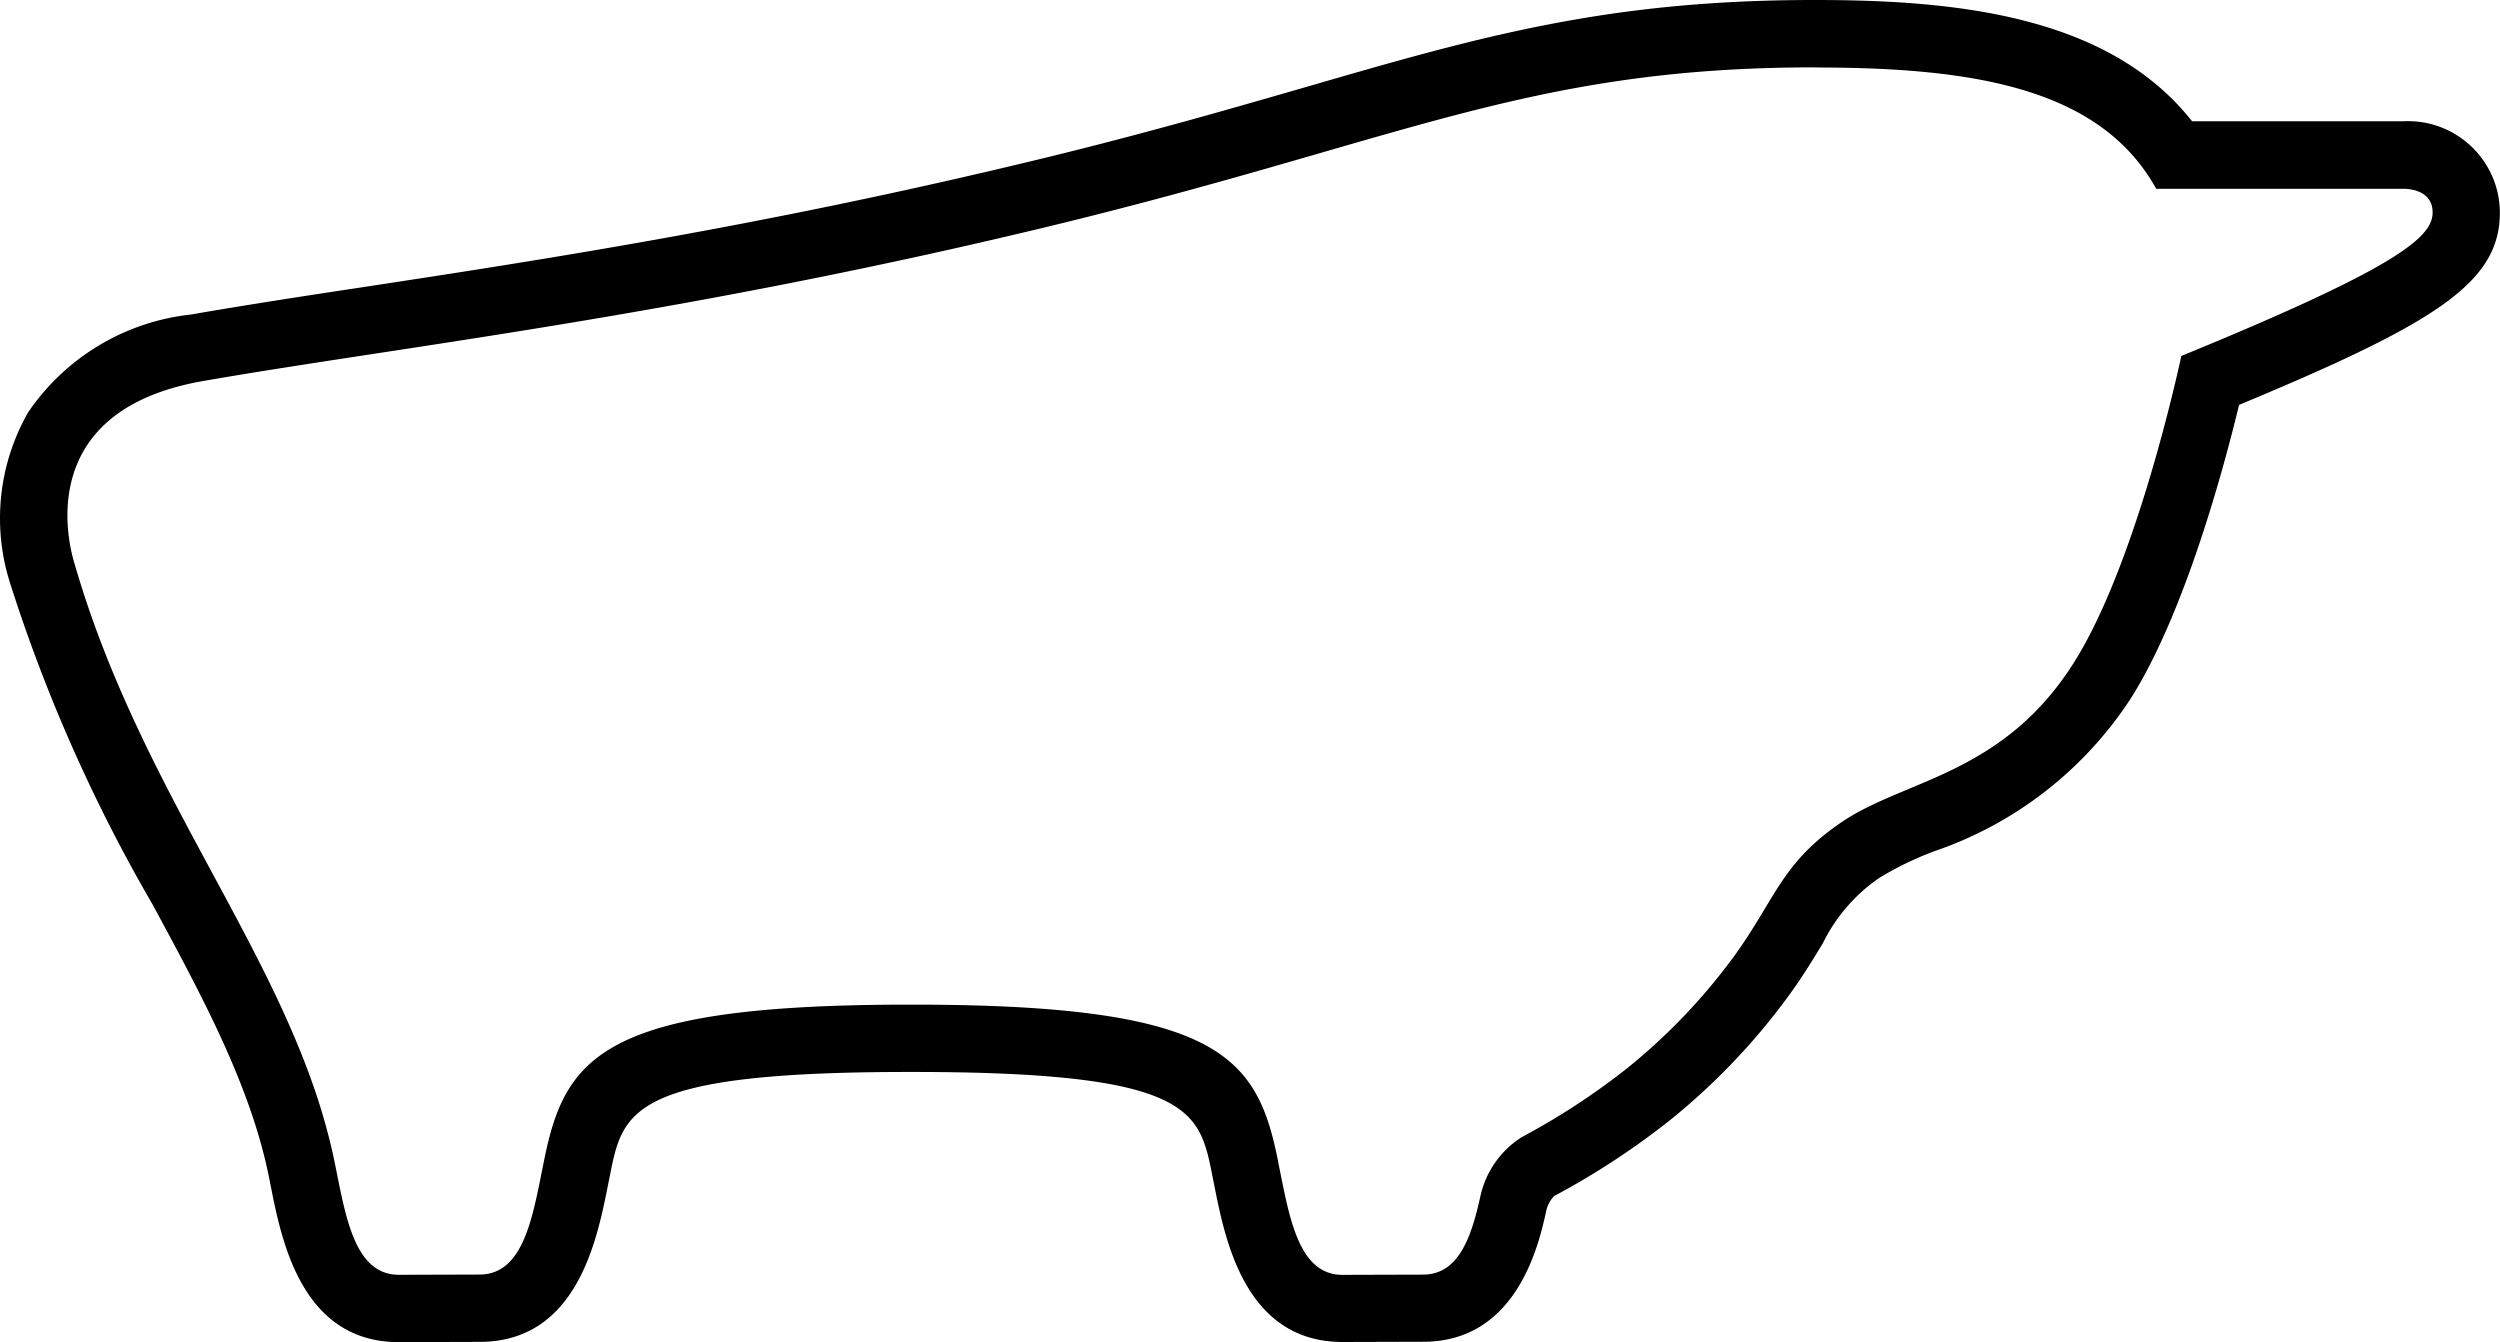 <?xml version="1.0" encoding="UTF-8"?>
<svg data-bbox="0.001 0 417.789 224.3" viewBox="0 0 417.81 224.31" xmlns="http://www.w3.org/2000/svg" data-type="shape">
    <g>
        <path d="M303.33 11.28c26.17 0 47.65 3.31 57.02 20.27h41.34c.83 0 4.86.19 4.86 3.96 0 4.2-6.14 9.29-42 23.98 0 0-7.19 34.18-17.93 51.21-11.85 18.8-28.27 19.55-38.77 26.65-10.2 6.91-11.07 12.86-18.11 22.55a99.6 99.6 0 0 1-17.63 18.49c-5.56 4.41-11.51 8.31-17.77 11.64a15.66 15.66 0 0 0-6.96 10.02c-1.52 6.87-3.67 12.95-9.54 12.97l-13.48.04c-7.51 0-8.92-9.99-10.74-18.83v-.05c-3.49-17.6-9.73-26.28-61.09-26.28h-.56c-51.36 0-57.59 8.68-61.09 26.28-1.81 8.84-3.22 18.82-10.74 18.83l-13.48.04c-7.52 0-8.92-9.99-10.74-18.83-6.69-32.76-31.94-60.14-43.46-100-.38-1.31-8.13-25.36 21.43-30.53 31.87-5.57 78.64-10.78 139.87-25.48 60.26-14.47 81.13-26.95 129.57-26.95m0-11.26c-34.81 0-56.02 6.12-85.4 14.64-13.16 3.8-28.08 8.12-46.81 12.59C126.65 37.9 90.14 43.49 60.8 47.97c-10.42 1.57-20.25 3.09-28.85 4.59A37.82 37.82 0 0 0 4.7 68.92a35.68 35.68 0 0 0-3.05 28.42 269.4 269.4 0 0 0 23.84 53.8c8.39 15.54 16.31 30.21 19.41 45.33l.37 1.85c1.8 9.07 5.17 25.98 21.38 25.98l13.54-.04c16.2-.03 19.56-16.93 21.38-26l.37-1.85c2.15-10.79 3.42-17.26 50.04-17.26h.56c45.03 0 47.76 6.04 49.83 16.12l.23 1.16.37 1.85c1.81 9.08 5.18 25.97 21.39 26l13.54-.04c15.69-.03 19.31-16.42 20.5-21.81l.1-.45v.06c.22-.82.66-1.57 1.26-2.17 6.86-3.66 13.38-7.93 19.47-12.77 7.42-6 14.03-12.93 19.66-20.63 2.47-3.39 4.2-6.29 5.77-8.86 2.16-4.41 5.43-8.18 9.49-10.94a54.5 54.5 0 0 1 9.06-4.39 63.7 63.7 0 0 0 32.92-25.59c8.95-14.2 15.41-38 18.07-49.02 33.09-13.77 43.59-20.46 43.59-32.19-.07-8.48-7-15.3-15.48-15.23-.21 0-.42 0-.63.02h-35.33C352.37 2.56 326.91 0 303.33 0"/>
    </g>
</svg>
